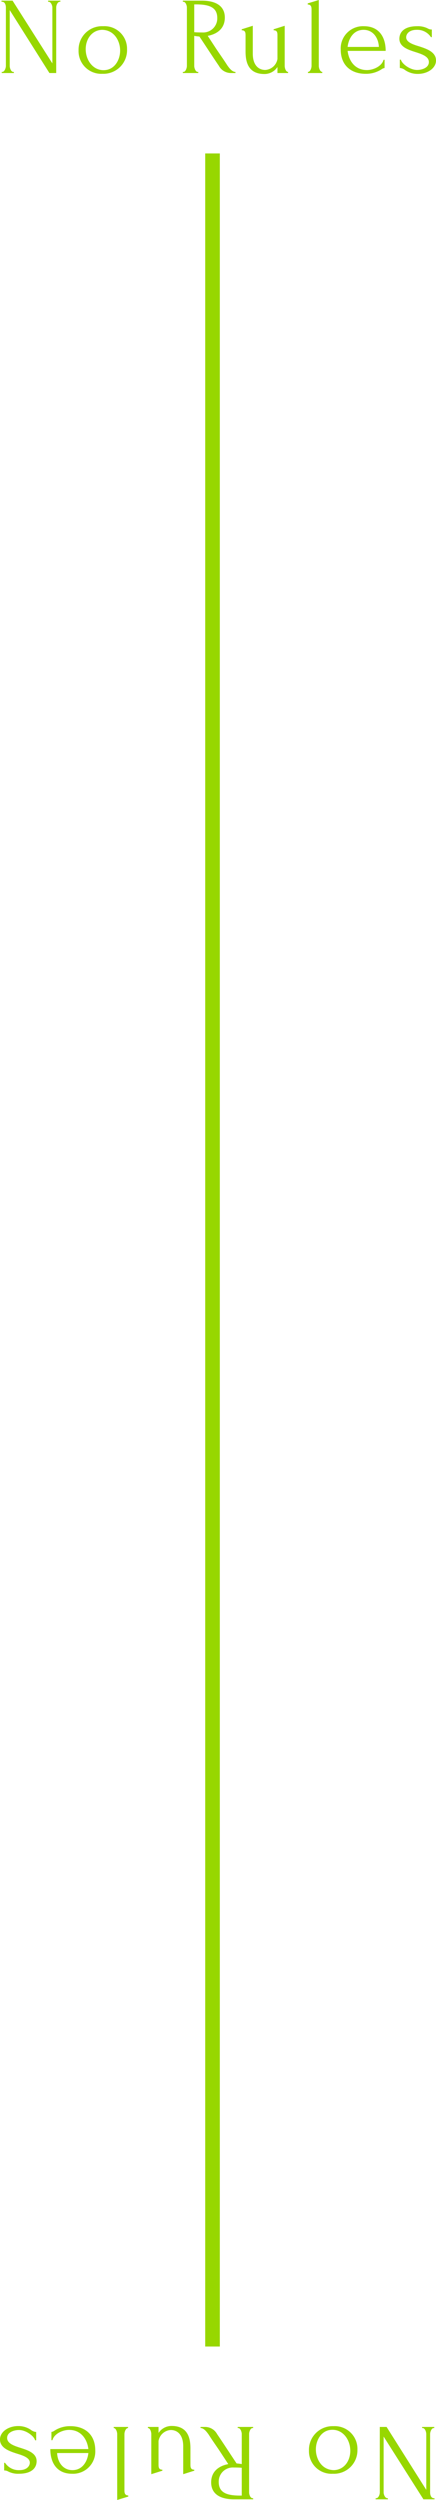 <svg xmlns="http://www.w3.org/2000/svg" width="119.3" height="683.961" viewBox="0 0 119.3 683.961">
  <g id="look06_bg" transform="translate(-736.6 -8327.519)">
    <path id="パス_8428" data-name="パス 8428" d="M-40,0h4V600h-4Z" transform="translate(832.75 8369.5)" fill="#97d700"/>
    <path id="パス_8467" data-name="パス 8467" d="M4.5-.3c-.63,0-.99-1.05-.99-1.65V-17.22L14.37,0h1.86V-17.94c0-.57.36-1.56.99-1.56h.15v-.3H14.01v.3h.15c.6,0,1.02.99,1.02,1.56v15.3L4.29-19.8H1.26v.3h.15c.84,0,1.05.99,1.05,1.56V-1.95c0,.6-.39,1.65-.99,1.65H1.32V0H4.65V-.3ZM28.89.21a6.466,6.466,0,0,0,6.72-6.72,6.162,6.162,0,0,0-6.54-6.3,6.412,6.412,0,0,0-6.72,6.6A6.206,6.206,0,0,0,28.89.21Zm-.18-12.03c3.39,0,5.01,3.03,5.01,5.67,0,2.55-1.53,5.37-4.53,5.37-2.97,0-4.89-2.79-4.89-5.76C24.3-9.12,25.83-11.67,28.71-11.82ZM54.96-.3c-.6,0-.96-1.05-.96-1.65v-8.22a11.327,11.327,0,0,0,1.41.18c1.77,2.64,3.54,5.4,5.34,8.04A3.745,3.745,0,0,0,63.99,0h1.29V-.3c-.9,0-1.68-1.02-2.25-1.83-1.05-1.65-2.13-3.15-3.18-4.74l-2.16-3.3c2.55-.48,4.68-1.98,4.68-5.01S60.09-19.8,56.1-19.8H50.88v.3h.15c.6,0,.96.99.96,1.56V-1.95c0,.6-.36,1.65-.96,1.65h-.15V0h4.23V-.3Zm-.51-18.48c3.45,0,5.85.69,5.85,3.72a3.851,3.851,0,0,1-4.08,3.96c-1.05,0-1.74-.03-2.07-.06H54v-7.62Zm24.3,5.85-3.03.96v.27c1.05,0,1.05.78,1.05,1.47v6.39a3.61,3.61,0,0,1-3.33,3c-1.92,0-3.42-1.41-3.42-4.44v-7.65l-3.03.96v.27c1.05,0,1.05.78,1.05,1.47v4.29c0,2.58.51,6.21,5.16,6.21a4.258,4.258,0,0,0,3.57-1.92V0h2.91V-.3c-.63,0-.93-1.08-.93-1.65ZM89.04,0V-.3c-.6,0-.96-1.05-.96-1.65V-19.98l-3.03.93v.3c.99.03,1.05.75,1.05,1.44V-1.95c0,.6-.36,1.65-.99,1.65V0Zm17.34-6.06c0-3.9-1.92-6.75-5.94-6.75a6.087,6.087,0,0,0-6.36,6.36c0,4.65,3.18,6.66,6.75,6.66a7.766,7.766,0,0,0,4.32-1.17,2.176,2.176,0,0,1,.93-.42V-3.63h-.27c-.48,1.77-2.79,2.82-4.56,2.82-3.24,0-4.95-2.49-5.28-5.25Zm-6.06-5.76c2.73,0,4.11,2.37,4.2,4.68H95.97C96.21-9.39,97.56-11.82,100.32-11.82Zm19.83,8.4c0-2.31-2.43-3.18-4.68-3.9-1.8-.54-3.48-1.17-3.48-2.46,0-.93.84-2.04,2.85-2.04a4.459,4.459,0,0,1,3.93,2.01h.24v-2.1a2.091,2.091,0,0,1-1.14-.3,5.949,5.949,0,0,0-2.88-.6c-3.54,0-4.86,1.62-4.86,3.45,0,2.16,2.31,2.97,4.41,3.63,1.77.57,3.66,1.2,3.66,2.73s-1.83,2.16-3.24,2.16c-1.95,0-4.17-1.71-4.41-2.82h-.3v2.28a2.655,2.655,0,0,1,1.44.57A5.968,5.968,0,0,0,115.17.24C117.93.24,120.15-1.38,120.15-3.42Z" transform="translate(735.75 8347.5)" fill="#97d700"/>
    <path id="パス_8468" data-name="パス 8468" d="M4.5-.3c-.63,0-.99-1.05-.99-1.65V-17.22L14.37,0h1.86V-17.94c0-.57.36-1.56.99-1.56h.15v-.3H14.01v.3h.15c.6,0,1.02.99,1.02,1.56v15.3L4.29-19.8H1.26v.3h.15c.84,0,1.05.99,1.05,1.56V-1.95c0,.6-.39,1.65-.99,1.65H1.32V0H4.65V-.3ZM28.89.21a6.466,6.466,0,0,0,6.72-6.72,6.162,6.162,0,0,0-6.54-6.3,6.412,6.412,0,0,0-6.72,6.6A6.206,6.206,0,0,0,28.89.21Zm-.18-12.03c3.39,0,5.01,3.03,5.01,5.67,0,2.55-1.53,5.37-4.53,5.37-2.97,0-4.89-2.79-4.89-5.76C24.3-9.12,25.83-11.67,28.71-11.82ZM54.96-.3c-.6,0-.96-1.05-.96-1.65v-8.22a11.327,11.327,0,0,0,1.41.18c1.77,2.64,3.54,5.4,5.34,8.04A3.745,3.745,0,0,0,63.99,0h1.29V-.3c-.9,0-1.68-1.02-2.25-1.83-1.05-1.65-2.13-3.15-3.18-4.74l-2.16-3.3c2.55-.48,4.68-1.98,4.68-5.01S60.09-19.8,56.1-19.8H50.88v.3h.15c.6,0,.96.99.96,1.56V-1.95c0,.6-.36,1.65-.96,1.65h-.15V0h4.23V-.3Zm-.51-18.48c3.45,0,5.85.69,5.85,3.72a3.851,3.851,0,0,1-4.08,3.96c-1.05,0-1.74-.03-2.07-.06H54v-7.62Zm24.3,5.85-3.03.96v.27c1.05,0,1.05.78,1.05,1.47v6.39a3.61,3.61,0,0,1-3.33,3c-1.92,0-3.42-1.41-3.42-4.44v-7.65l-3.03.96v.27c1.05,0,1.05.78,1.05,1.47v4.29c0,2.58.51,6.21,5.16,6.21a4.258,4.258,0,0,0,3.57-1.92V0h2.91V-.3c-.63,0-.93-1.08-.93-1.65ZM89.04,0V-.3c-.6,0-.96-1.05-.96-1.65V-19.98l-3.03.93v.3c.99.03,1.05.75,1.05,1.44V-1.95c0,.6-.36,1.65-.99,1.65V0Zm17.34-6.06c0-3.9-1.92-6.75-5.94-6.75a6.087,6.087,0,0,0-6.36,6.36c0,4.65,3.18,6.66,6.75,6.66a7.766,7.766,0,0,0,4.32-1.17,2.176,2.176,0,0,1,.93-.42V-3.63h-.27c-.48,1.77-2.79,2.82-4.56,2.82-3.24,0-4.95-2.49-5.28-5.25Zm-6.06-5.76c2.73,0,4.11,2.37,4.2,4.68H95.97C96.21-9.39,97.56-11.82,100.32-11.82Zm19.83,8.4c0-2.31-2.43-3.18-4.68-3.9-1.8-.54-3.48-1.17-3.48-2.46,0-.93.84-2.04,2.85-2.04a4.459,4.459,0,0,1,3.93,2.01h.24v-2.1a2.091,2.091,0,0,1-1.14-.3,5.949,5.949,0,0,0-2.88-.6c-3.54,0-4.86,1.62-4.86,3.45,0,2.16,2.31,2.97,4.41,3.63,1.77.57,3.66,1.2,3.66,2.73s-1.83,2.16-3.24,2.16c-1.95,0-4.17-1.71-4.41-2.82h-.3v2.28a2.655,2.655,0,0,1,1.44.57A5.968,5.968,0,0,0,115.17.24C117.93.24,120.15-1.38,120.15-3.42Z" transform="translate(856.75 8991.5) rotate(180)" fill="#97d700"/>
  </g>
</svg>
